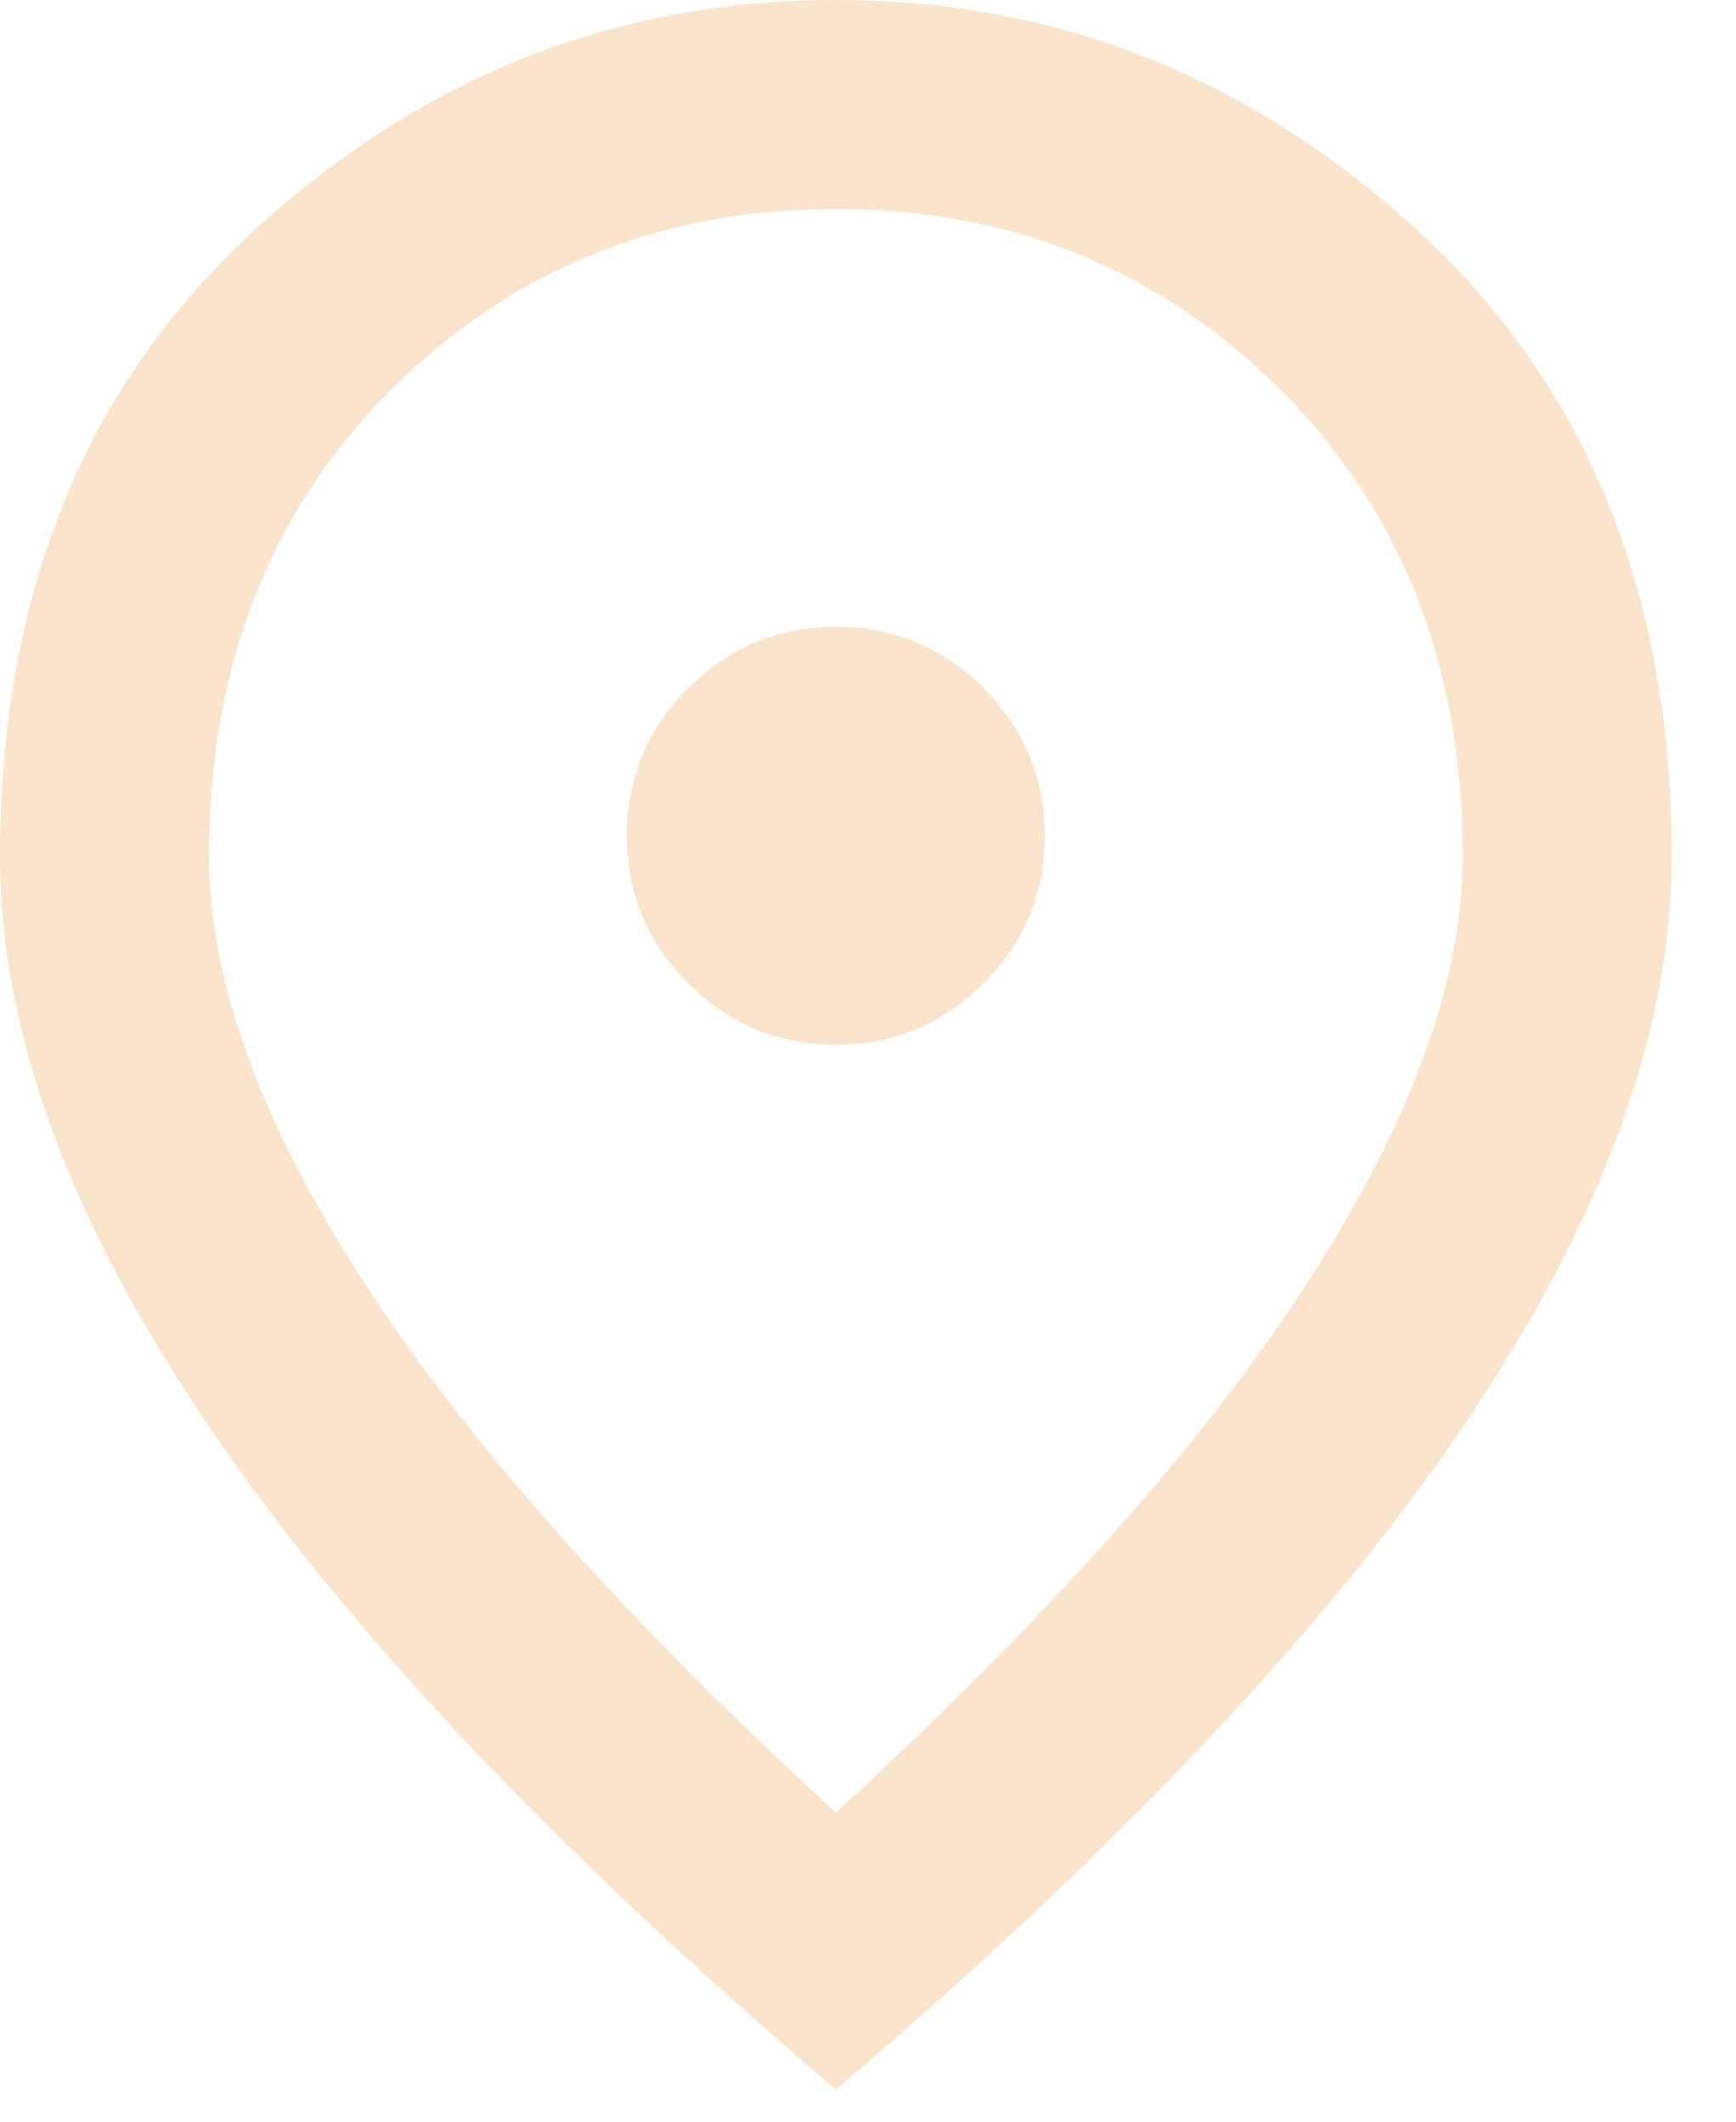 <?xml version="1.0" encoding="utf-8"?>
<!-- Generator: Adobe Illustrator 15.0.0, SVG Export Plug-In . SVG Version: 6.00 Build 0)  -->
<!DOCTYPE svg PUBLIC "-//W3C//DTD SVG 1.1//EN" "http://www.w3.org/Graphics/SVG/1.1/DTD/svg11.dtd">
<svg version="1.1" id="Layer_1" xmlns="http://www.w3.org/2000/svg" xmlns:xlink="http://www.w3.org/1999/xlink" x="0px" y="0px"
	 width="18px" height="22px" viewBox="0 0 18 22" enable-background="new 0 0 18 22" xml:space="preserve">
<path opacity="0.5" fill="#F7CA9A" enable-background="new    " d="M8.667,10.833c0.595,0,1.106-0.212,1.53-0.637
	c0.424-0.424,0.636-0.934,0.636-1.53c0-0.595-0.212-1.105-0.636-1.53c-0.4-0.414-0.955-0.644-1.53-0.636
	c-0.596,0-1.106,0.212-1.53,0.636C6.723,7.536,6.492,8.09,6.5,8.666c0,0.596,0.212,1.106,0.637,1.53
	C7.561,10.621,8.071,10.833,8.667,10.833z M8.667,18.796c2.202-2.022,3.837-3.86,4.901-5.512c1.064-1.652,1.599-3.119,1.599-4.4
	c0-1.969-0.628-3.58-1.883-4.836c-1.255-1.254-2.794-1.881-4.617-1.881c-1.824,0-3.363,0.627-4.619,1.881
	C2.794,5.304,2.167,6.915,2.167,8.883c0,1.282,0.532,2.75,1.598,4.4C4.83,14.936,6.464,16.773,8.667,18.796z M8.667,21.666
	c-2.907-2.473-5.078-4.77-6.513-6.893C0.718,12.652,0,10.69,0,8.883C0,6.175,0.871,4.017,2.614,2.41C4.356,0.803,6.374,0,8.667,0
	s4.31,0.803,6.052,2.41c1.743,1.607,2.614,3.765,2.614,6.473c0,1.806-0.717,3.77-2.151,5.891
	C13.745,16.895,11.574,19.193,8.667,21.666L8.667,21.666z"/>
</svg>
